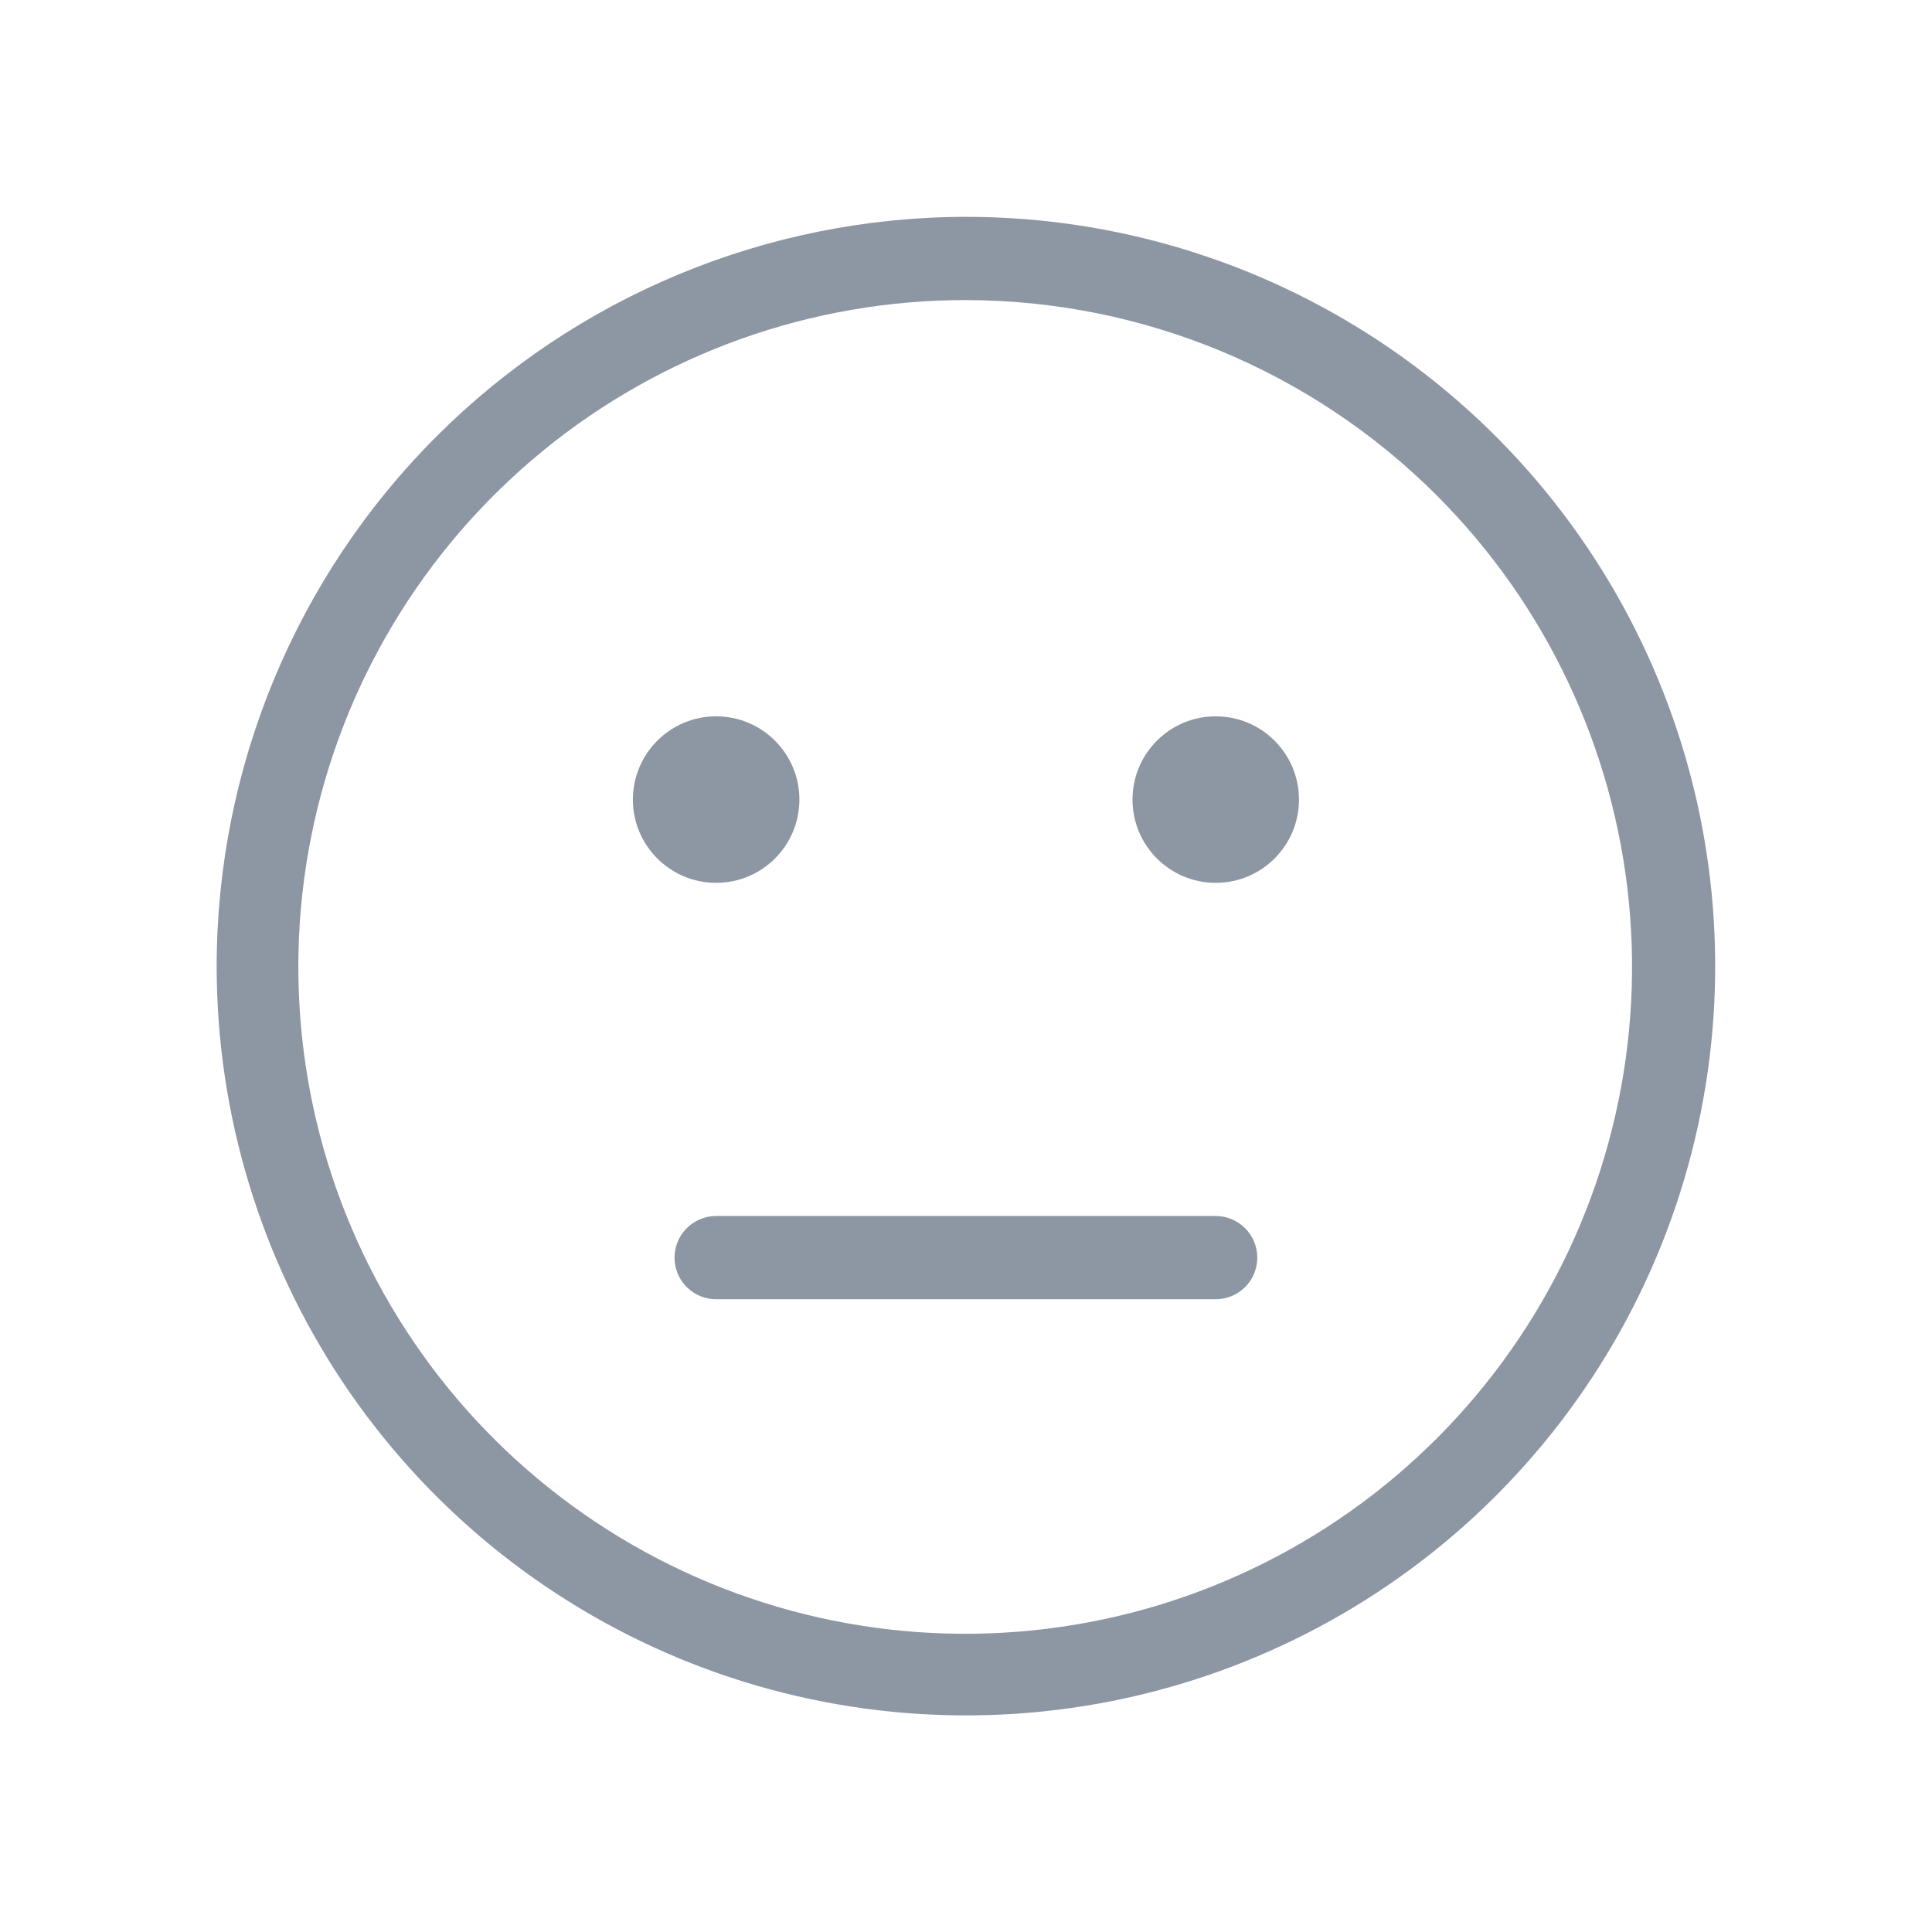 <svg width="43" height="43" viewBox="0 0 43 43" fill="none" xmlns="http://www.w3.org/2000/svg">
<mask id="mask0_1237_23093" style="mask-type:luminance" maskUnits="userSpaceOnUse" x="2" y="2" width="39" height="39">
<path d="M40.029 2.971H2.971V40.029H40.029V2.971Z" fill="white"/>
</mask>
<g mask="url(#mask0_1237_23093)">
<path d="M15.939 19.649C16.963 19.649 17.792 18.82 17.792 17.796C17.792 16.773 16.963 15.943 15.939 15.943C14.916 15.943 14.086 16.773 14.086 17.796C14.086 18.82 14.916 19.649 15.939 19.649Z" fill="#8D96A3"/>
<path d="M27.058 19.649C28.082 19.649 28.911 18.82 28.911 17.796C28.911 16.773 28.082 15.943 27.058 15.943C26.035 15.943 25.206 16.773 25.206 17.796C25.206 18.82 26.035 19.649 27.058 19.649Z" fill="#8D96A3"/>
<path d="M21.498 6.679C18.064 6.675 14.734 7.863 12.077 10.039C9.42 12.215 7.6 15.246 6.927 18.614C6.255 21.982 6.771 25.479 8.388 28.509C10.004 31.539 12.622 33.914 15.794 35.23C18.967 36.546 22.497 36.721 25.785 35.726C29.072 34.73 31.912 32.625 33.82 29.77C35.729 26.915 36.589 23.486 36.253 20.068C35.916 16.65 34.405 13.455 31.977 11.026C29.197 8.247 25.429 6.683 21.498 6.679ZM21.498 4.826C24.797 4.826 28.021 5.804 30.763 7.637C33.506 9.469 35.643 12.074 36.905 15.121C38.167 18.168 38.498 21.521 37.854 24.756C37.211 27.991 35.623 30.962 33.29 33.295C30.958 35.627 27.987 37.215 24.752 37.859C21.517 38.502 18.164 38.172 15.116 36.91C12.069 35.648 9.465 33.51 7.632 30.768C5.8 28.025 4.822 24.801 4.822 21.503C4.827 17.081 6.585 12.842 9.712 9.716C12.838 6.59 17.077 4.831 21.498 4.826Z" fill="#8D96A3"/>
<path d="M27.057 28.917H15.939C15.694 28.917 15.458 28.82 15.284 28.646C15.11 28.472 15.013 28.237 15.013 27.991C15.013 27.745 15.11 27.51 15.284 27.336C15.458 27.162 15.694 27.064 15.939 27.064H27.057C27.302 27.064 27.538 27.162 27.712 27.336C27.886 27.51 27.983 27.745 27.983 27.991C27.983 28.237 27.886 28.472 27.712 28.646C27.538 28.82 27.302 28.917 27.057 28.917Z" fill="#8D96A3"/>
</g>
</svg>
